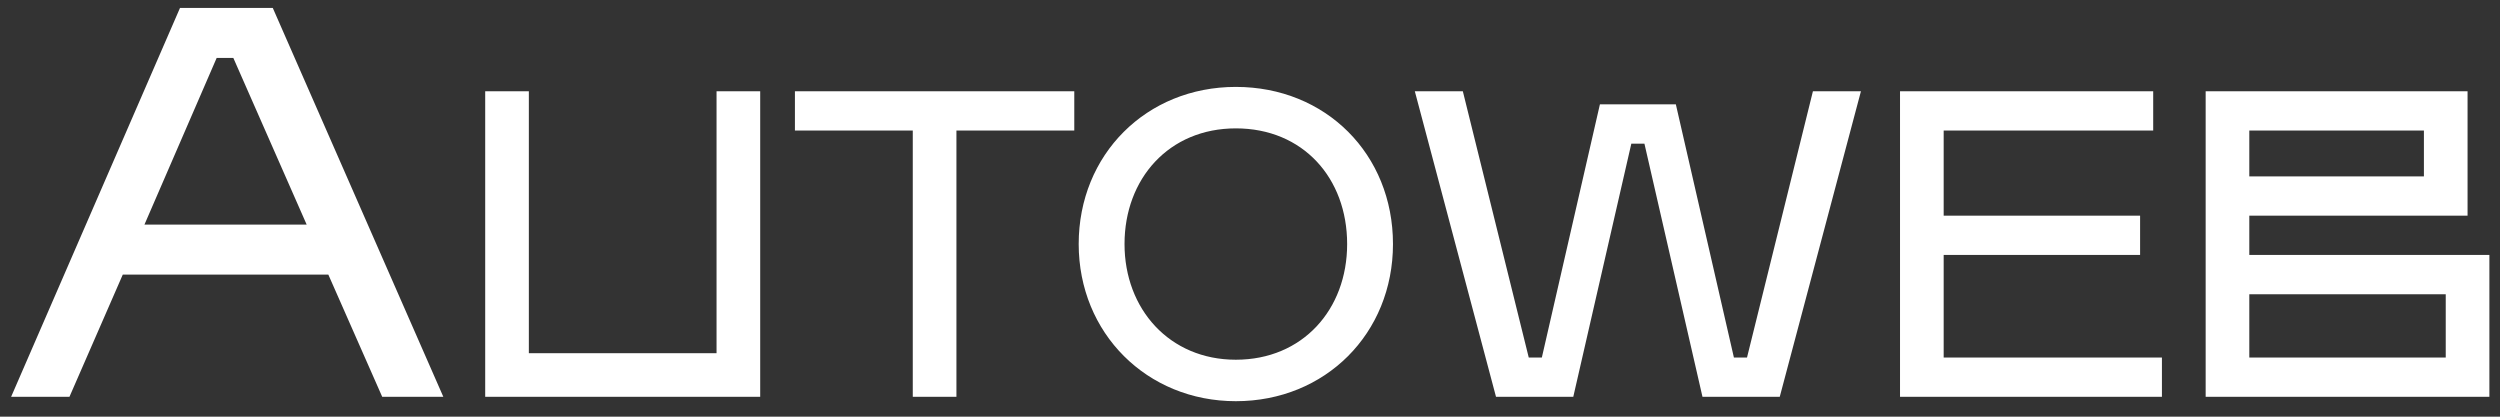 <svg width="126" height="21" viewBox="0 0 126 21" fill="none" xmlns="http://www.w3.org/2000/svg">
<rect x="0" y="0" width="126" height="21" fill="#333333" stroke="none"/>
<path d="M13.748 0.4L22.344 20H19.264L16.548 13.84H6.188L3.5 20H0.56L9.072 0.4H13.748ZM11.76 2.92H10.92L7.28 11.32H15.456L11.76 2.92ZM36.114 17.8V4.6H38.314V20H24.454V4.6H26.654V17.8H36.114ZM40.064 6.58V4.6H54.144V6.58H48.204V20H46.004V6.58H40.064ZM70.206 12.3C70.206 16.81 66.796 20.22 62.286 20.22C57.798 20.22 54.366 16.788 54.366 12.3C54.366 7.79 57.776 4.38 62.286 4.38C66.818 4.38 70.206 7.768 70.206 12.3ZM56.676 12.3C56.676 15.578 58.942 18.13 62.286 18.13C65.652 18.13 67.896 15.6 67.896 12.3C67.896 8.978 65.674 6.47 62.286 6.47C58.92 6.47 56.676 9 56.676 12.3ZM87.389 18.02H88.049L91.371 4.6H93.791L89.699 20H85.805L82.879 7.24H82.219L79.293 20H75.399L71.307 4.6H73.727L77.049 18.02H77.709L80.635 5.26H84.463L87.389 18.02ZM107.861 12.85H97.961V18.02H108.961V20H95.761V4.6H108.521V6.58H97.961V10.87H107.861V12.85ZM124.365 10.87H113.365V12.85H125.465V20H111.165V4.6H124.365V10.87ZM122.165 8.89V6.58H113.365V8.89H122.165ZM113.365 14.83V18.02H123.265V14.83H113.365Z" fill="white"/>
</svg>
